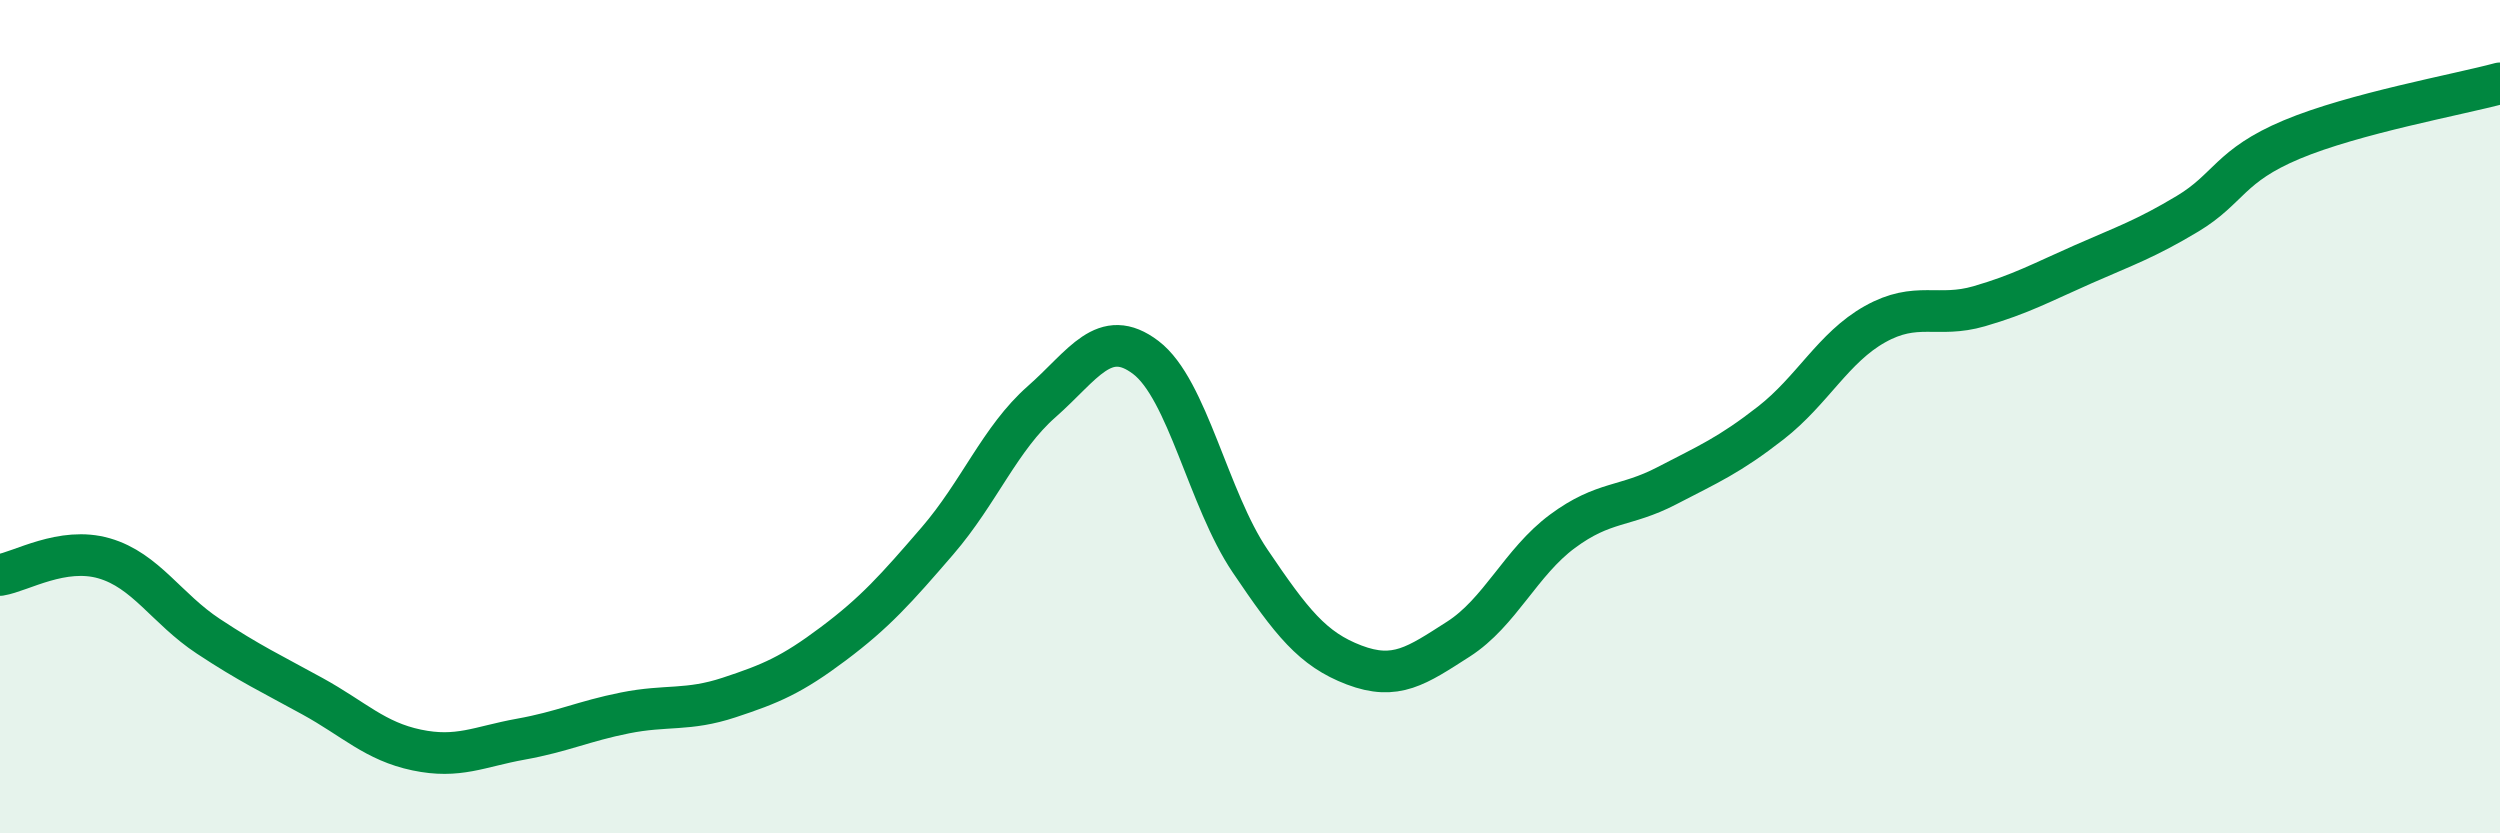 
    <svg width="60" height="20" viewBox="0 0 60 20" xmlns="http://www.w3.org/2000/svg">
      <path
        d="M 0,13.8 C 0.5,13.72 1.5,13.11 2.5,13.4 C 3.5,13.69 4,14.61 5,15.27 C 6,15.93 6.5,16.16 7.5,16.71 C 8.5,17.26 9,17.79 10,18 C 11,18.21 11.5,17.92 12.5,17.74 C 13.5,17.56 14,17.31 15,17.11 C 16,16.91 16.5,17.07 17.5,16.74 C 18.5,16.41 19,16.2 20,15.45 C 21,14.7 21.5,14.14 22.5,12.98 C 23.5,11.82 24,10.52 25,9.64 C 26,8.76 26.5,7.82 27.5,8.58 C 28.5,9.34 29,11.98 30,13.46 C 31,14.94 31.5,15.58 32.5,15.96 C 33.5,16.34 34,15.98 35,15.34 C 36,14.7 36.5,13.49 37.5,12.75 C 38.5,12.01 39,12.18 40,11.66 C 41,11.14 41.5,10.93 42.5,10.15 C 43.5,9.37 44,8.34 45,7.78 C 46,7.22 46.5,7.64 47.5,7.35 C 48.5,7.06 49,6.78 50,6.34 C 51,5.9 51.5,5.73 52.5,5.13 C 53.5,4.53 53.5,3.98 55,3.35 C 56.5,2.72 59,2.27 60,2L60 20L0 20Z"
        fill="#008740"
        opacity="0.1"
        stroke-linecap="round"
        stroke-linejoin="round"
      />
      <path
        d="M 0,13.8 C 0.5,13.72 1.5,13.11 2.5,13.4 C 3.5,13.69 4,14.61 5,15.27 C 6,15.93 6.5,16.16 7.5,16.71 C 8.5,17.26 9,17.79 10,18 C 11,18.21 11.5,17.92 12.5,17.74 C 13.5,17.56 14,17.31 15,17.11 C 16,16.91 16.5,17.07 17.5,16.74 C 18.5,16.41 19,16.2 20,15.45 C 21,14.7 21.5,14.14 22.5,12.98 C 23.5,11.82 24,10.52 25,9.64 C 26,8.76 26.5,7.82 27.5,8.58 C 28.5,9.34 29,11.98 30,13.46 C 31,14.94 31.5,15.58 32.5,15.96 C 33.5,16.34 34,15.98 35,15.34 C 36,14.7 36.5,13.49 37.5,12.75 C 38.5,12.01 39,12.18 40,11.66 C 41,11.14 41.5,10.93 42.5,10.15 C 43.5,9.37 44,8.34 45,7.78 C 46,7.22 46.5,7.64 47.5,7.35 C 48.5,7.06 49,6.78 50,6.34 C 51,5.9 51.5,5.73 52.5,5.13 C 53.5,4.53 53.5,3.98 55,3.35 C 56.5,2.72 59,2.27 60,2"
        stroke="#008740"
        stroke-width="1"
        fill="none"
        stroke-linecap="round"
        stroke-linejoin="round"
      />
    </svg>
  